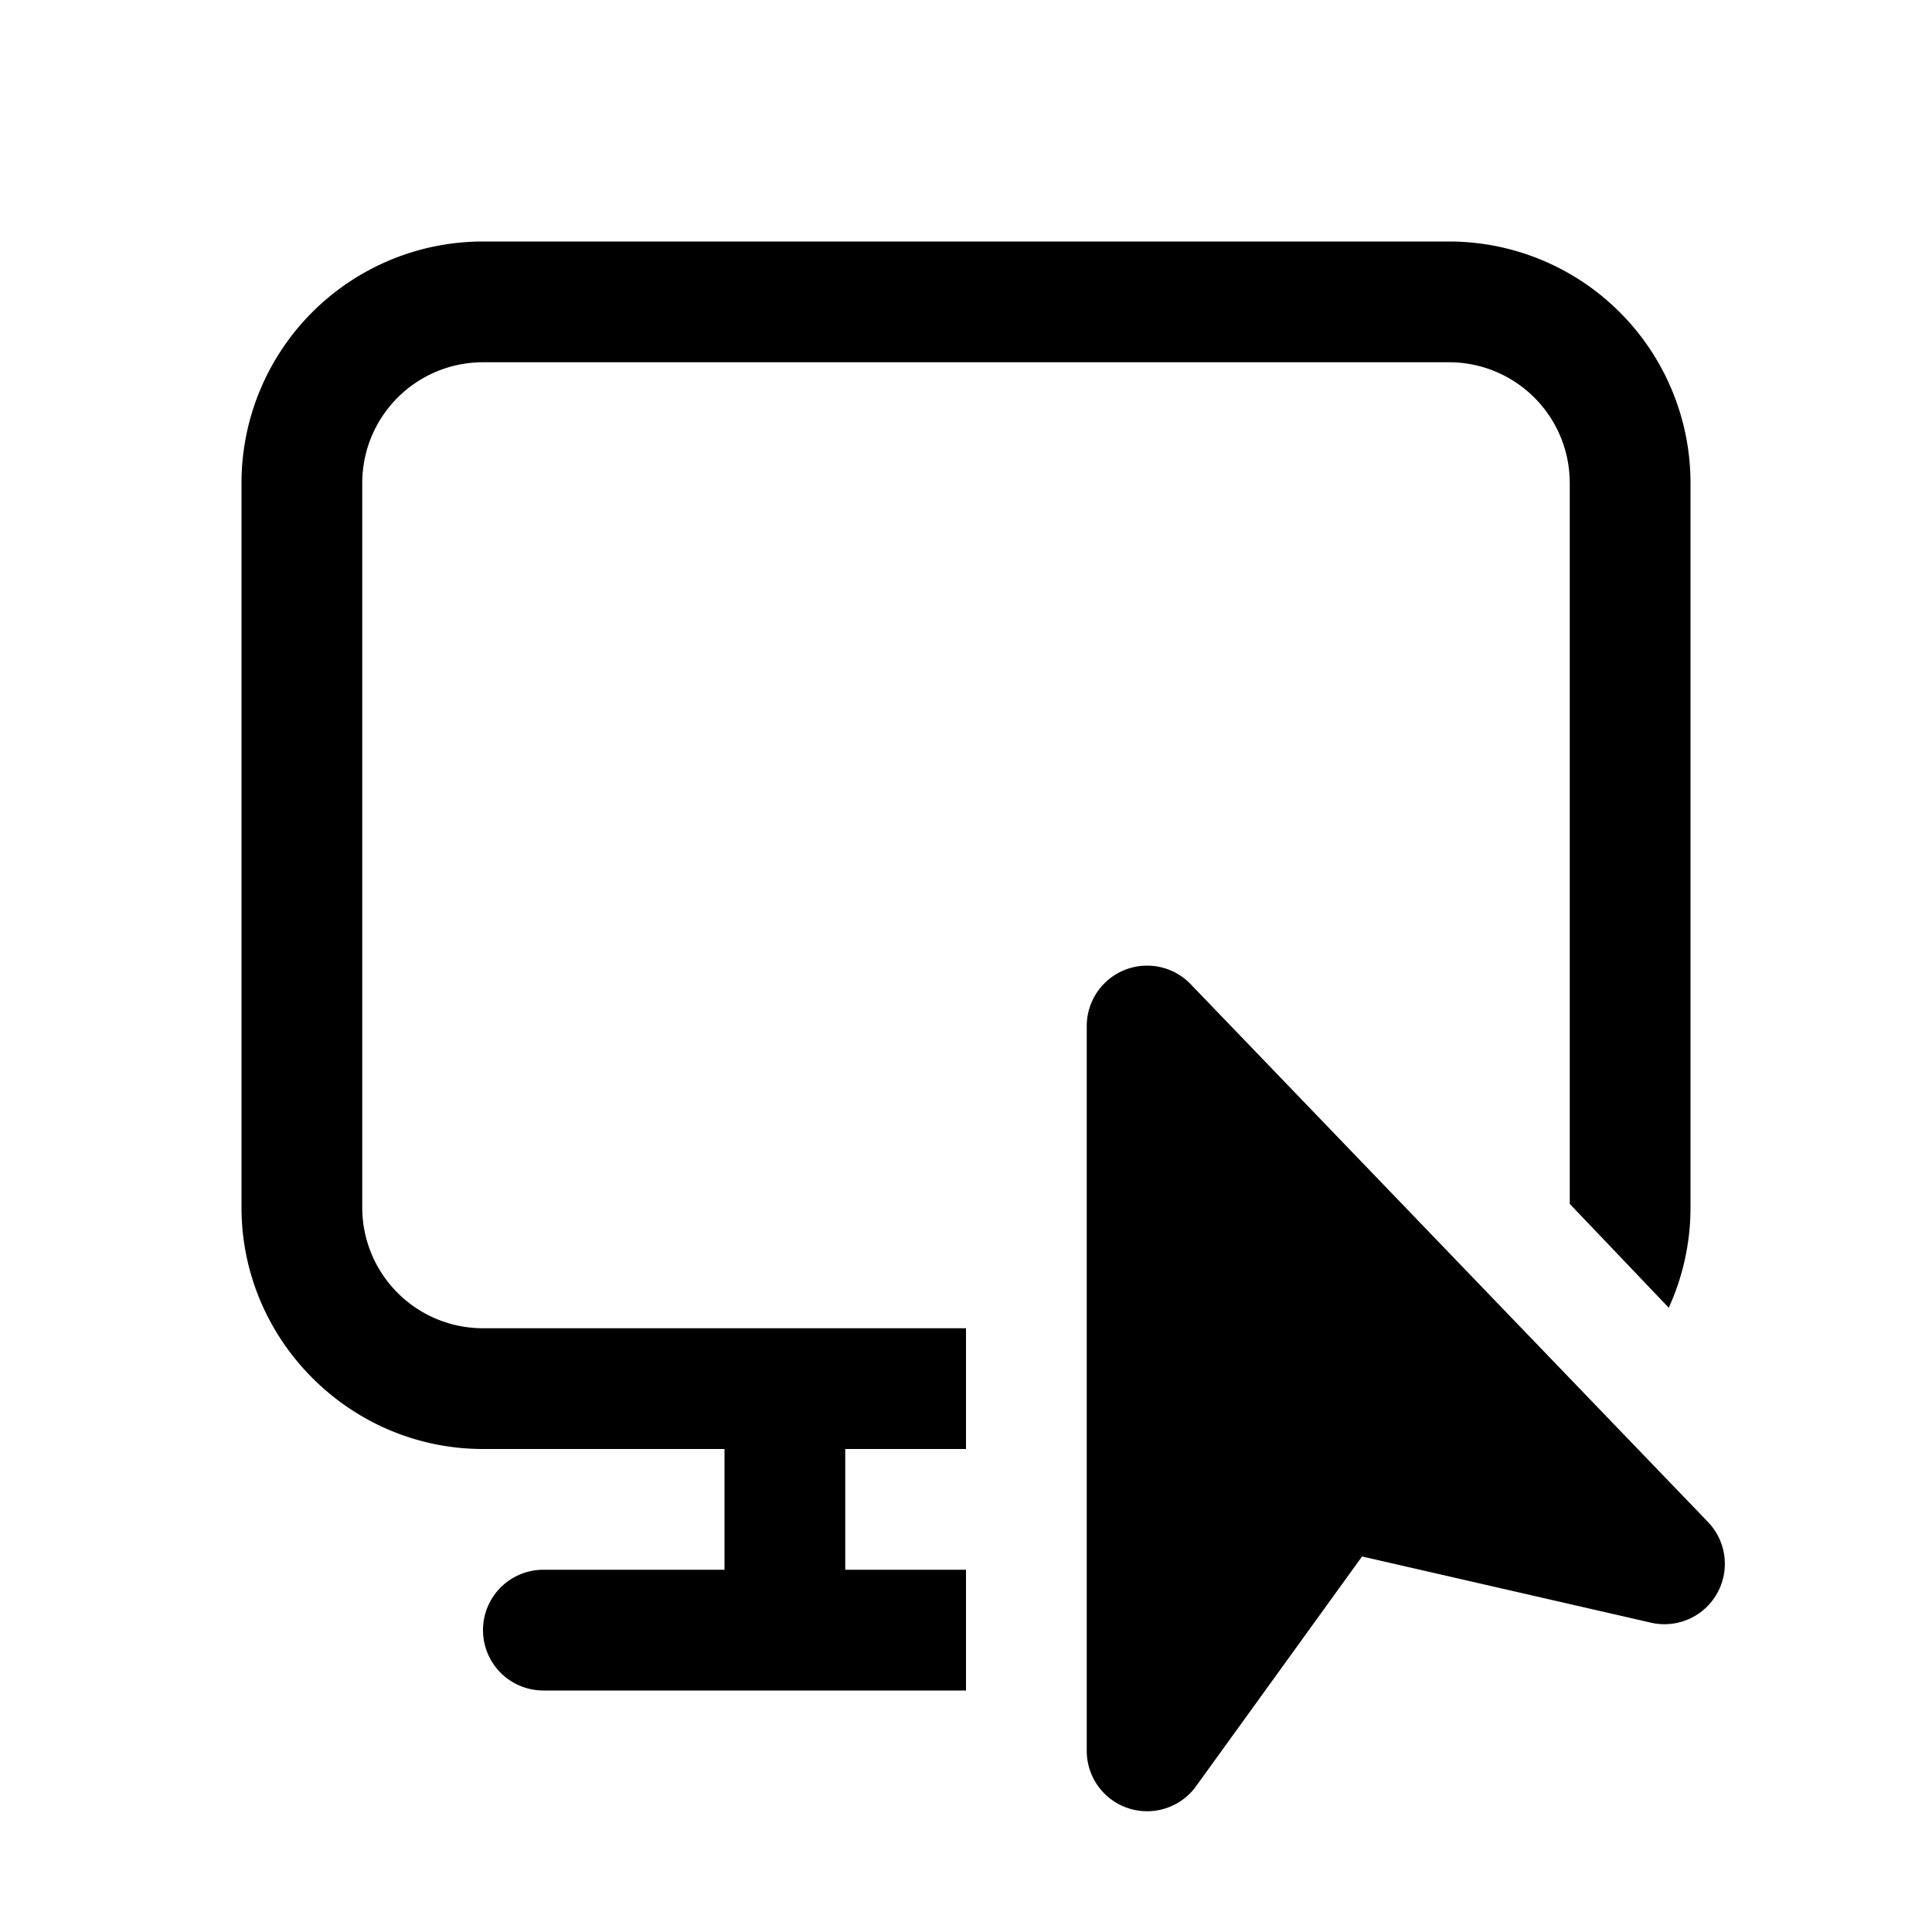 <svg width="16" height="16" viewBox="0 0 16 16" xmlns="http://www.w3.org/2000/svg"><path d="M4 2a2 2 0 0 0-2 2v6c0 1.1.9 2 2 2h2v1H4.5a.5.5 0 0 0 0 1H8v-1H7v-1h1v-1H4a1 1 0 0 1-1-1V4a1 1 0 0 1 1-1h8a1 1 0 0 1 1 1v5.97l.82.86A2 2 0 0 0 14 10V4a2 2 0 0 0-2-2H4Zm5.86 6.15A.5.5 0 0 0 9 8.5v6a.5.5 0 0 0 .9.3l1.38-1.91 2.4.55a.5.5 0 0 0 .47-.83L9.86 8.15Z"/></svg>